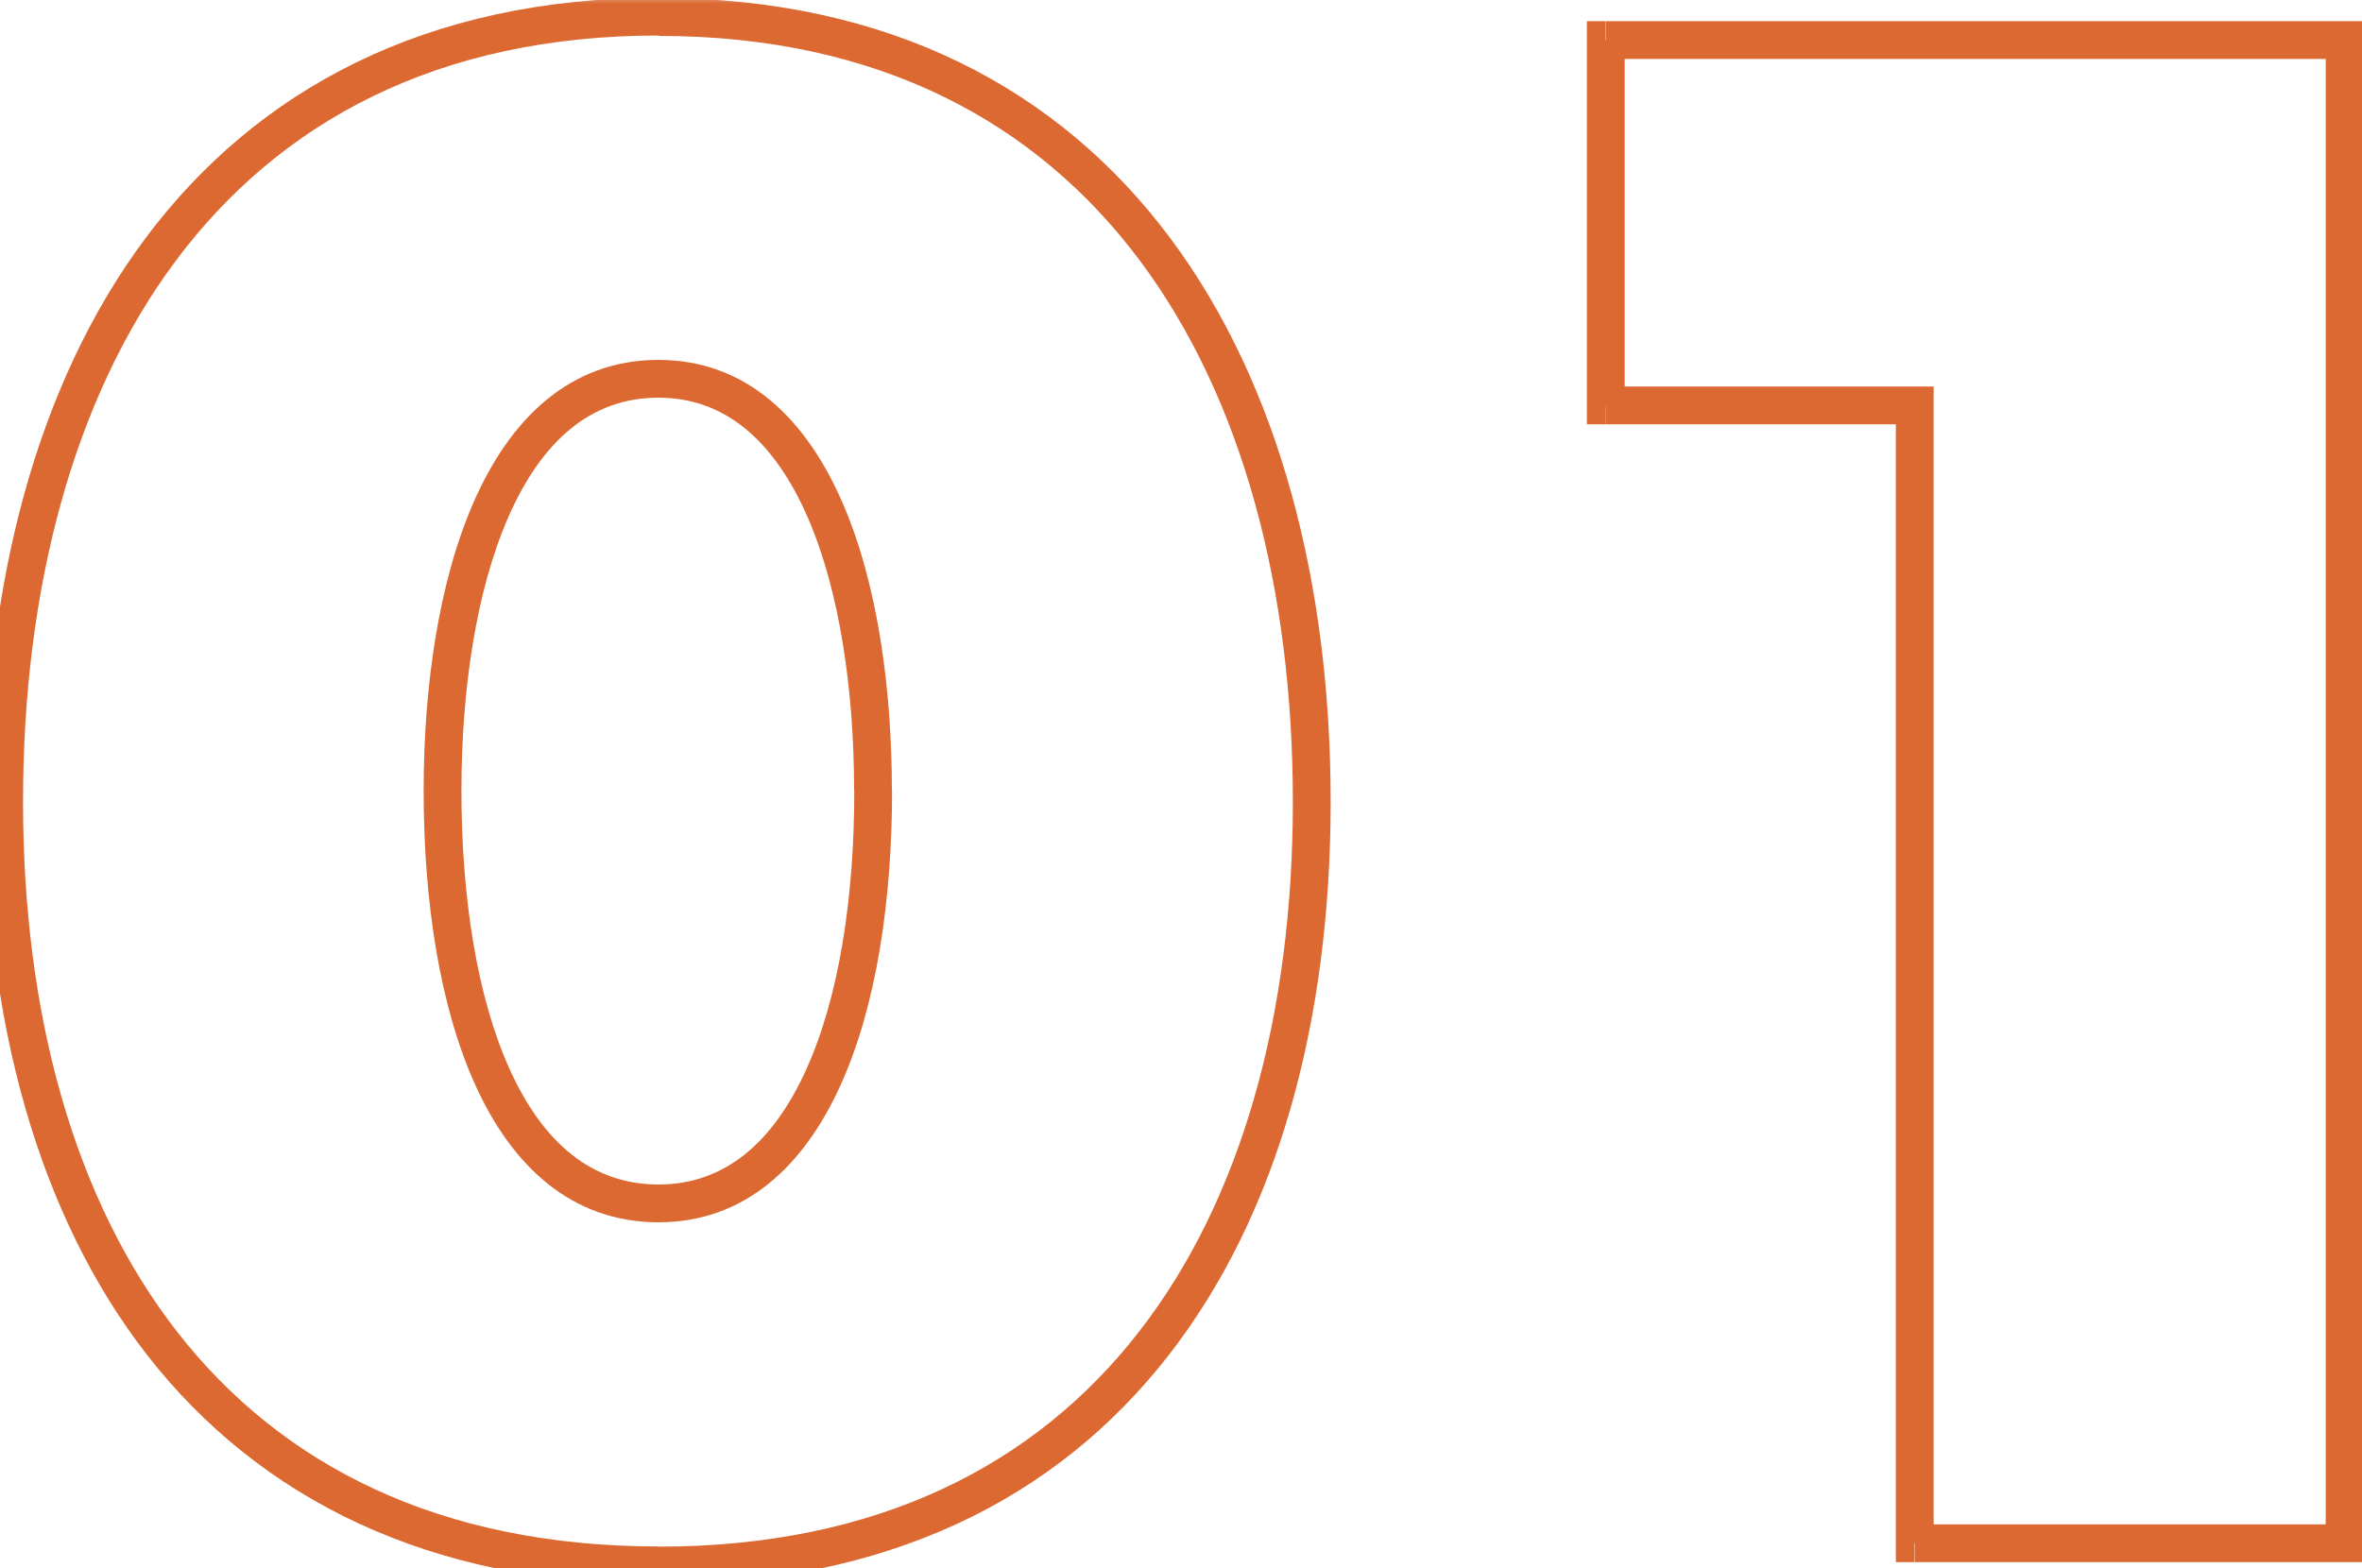 <svg xmlns="http://www.w3.org/2000/svg" width="125" height="83" fill="none"><mask id="a" width="127" height="85" x="-1" y="-.31" fill="#000" maskUnits="userSpaceOnUse"><path fill="#fff" d="M-1-.31h127v85H-1z"/><path d="M.22 42.43C.22 19.81 10.82.9 34.85.9 58.8.89 69.42 19.8 69.42 42.43c0 22.68-10.84 40.43-34.57 40.43C11.05 82.86.22 65.11.22 42.43Zm34.63-22.38c-8.38 0-11.43 11.13-11.43 21.8 0 11.42 3.28 21.85 11.43 21.85 8.08 0 11.36-10.43 11.36-21.85 0-10.67-3.04-21.8-11.36-21.8Zm66.49 61.64V21.46H84.99V2.12h39.08v79.57h-22.73Z"/></mask><path fill="#DC6932" d="M1.22 42.43c0-11.17 2.62-21.32 8.1-28.65 5.46-7.3 13.81-11.9 25.53-11.9v-2c-12.31 0-21.27 4.88-27.13 12.7-5.82 7.79-8.5 18.4-8.5 29.85h2ZM34.85 1.9c11.68 0 20.02 4.6 25.47 11.89 5.48 7.33 8.1 17.48 8.1 28.65h2c0-11.44-2.68-22.06-8.5-29.85-5.84-7.82-14.8-12.7-27.07-12.7v2Zm33.57 40.54c0 11.2-2.68 21.06-8.18 28.1-5.47 7.01-13.8 11.33-25.4 11.33v2c12.15 0 21.1-4.56 26.98-12.1 5.86-7.5 8.6-17.85 8.6-29.33h-2ZM34.85 81.86c-11.62 0-19.97-4.32-25.45-11.33-5.5-7.04-8.18-16.9-8.18-28.1h-2c0 11.48 2.74 21.83 8.6 29.34 5.9 7.53 14.86 12.1 27.03 12.1v-2Zm0-62.81c-4.75 0-7.88 3.2-9.77 7.5-1.89 4.29-2.66 9.9-2.66 15.3h2c0-5.26.76-10.56 2.49-14.5 1.73-3.93 4.3-6.3 7.94-6.3v-2Zm-12.43 22.8c0 5.78.83 11.4 2.75 15.62 1.93 4.24 5.07 7.23 9.68 7.23v-2c-3.54 0-6.11-2.22-7.86-6.06-1.75-3.85-2.57-9.15-2.57-14.8h-2ZM34.85 64.7c4.58 0 7.7-3 9.62-7.23 1.92-4.22 2.74-9.84 2.74-15.62h-2c0 5.64-.8 10.94-2.56 14.8-1.74 3.83-4.3 6.05-7.8 6.05v2ZM47.2 41.85c0-5.4-.76-11.01-2.64-15.3-1.88-4.3-5-7.5-9.72-7.5v2c3.6 0 6.16 2.37 7.89 6.3 1.72 3.94 2.47 9.24 2.47 14.5h2Zm54.13 39.84h-1v1h1v-1Zm0-60.23h1v-1h-1v1Zm-16.35 0h-1v1h1v-1Zm0-19.34v-1h-1v1h1Zm39.08 0h1v-1h-1v1Zm0 79.57v1h1v-1h-1Zm-21.73 0V21.46h-2v60.23h2Zm-1-61.23H84.99v2h16.35v-2Zm-15.35 1V2.12h-2v19.34h2ZM85 3.12h39.08v-2H85v2Zm38.08-1v79.57h2V2.12h-2Zm1 78.57h-22.73v2h22.73v-2Z" mask="url(#a)"/></svg>